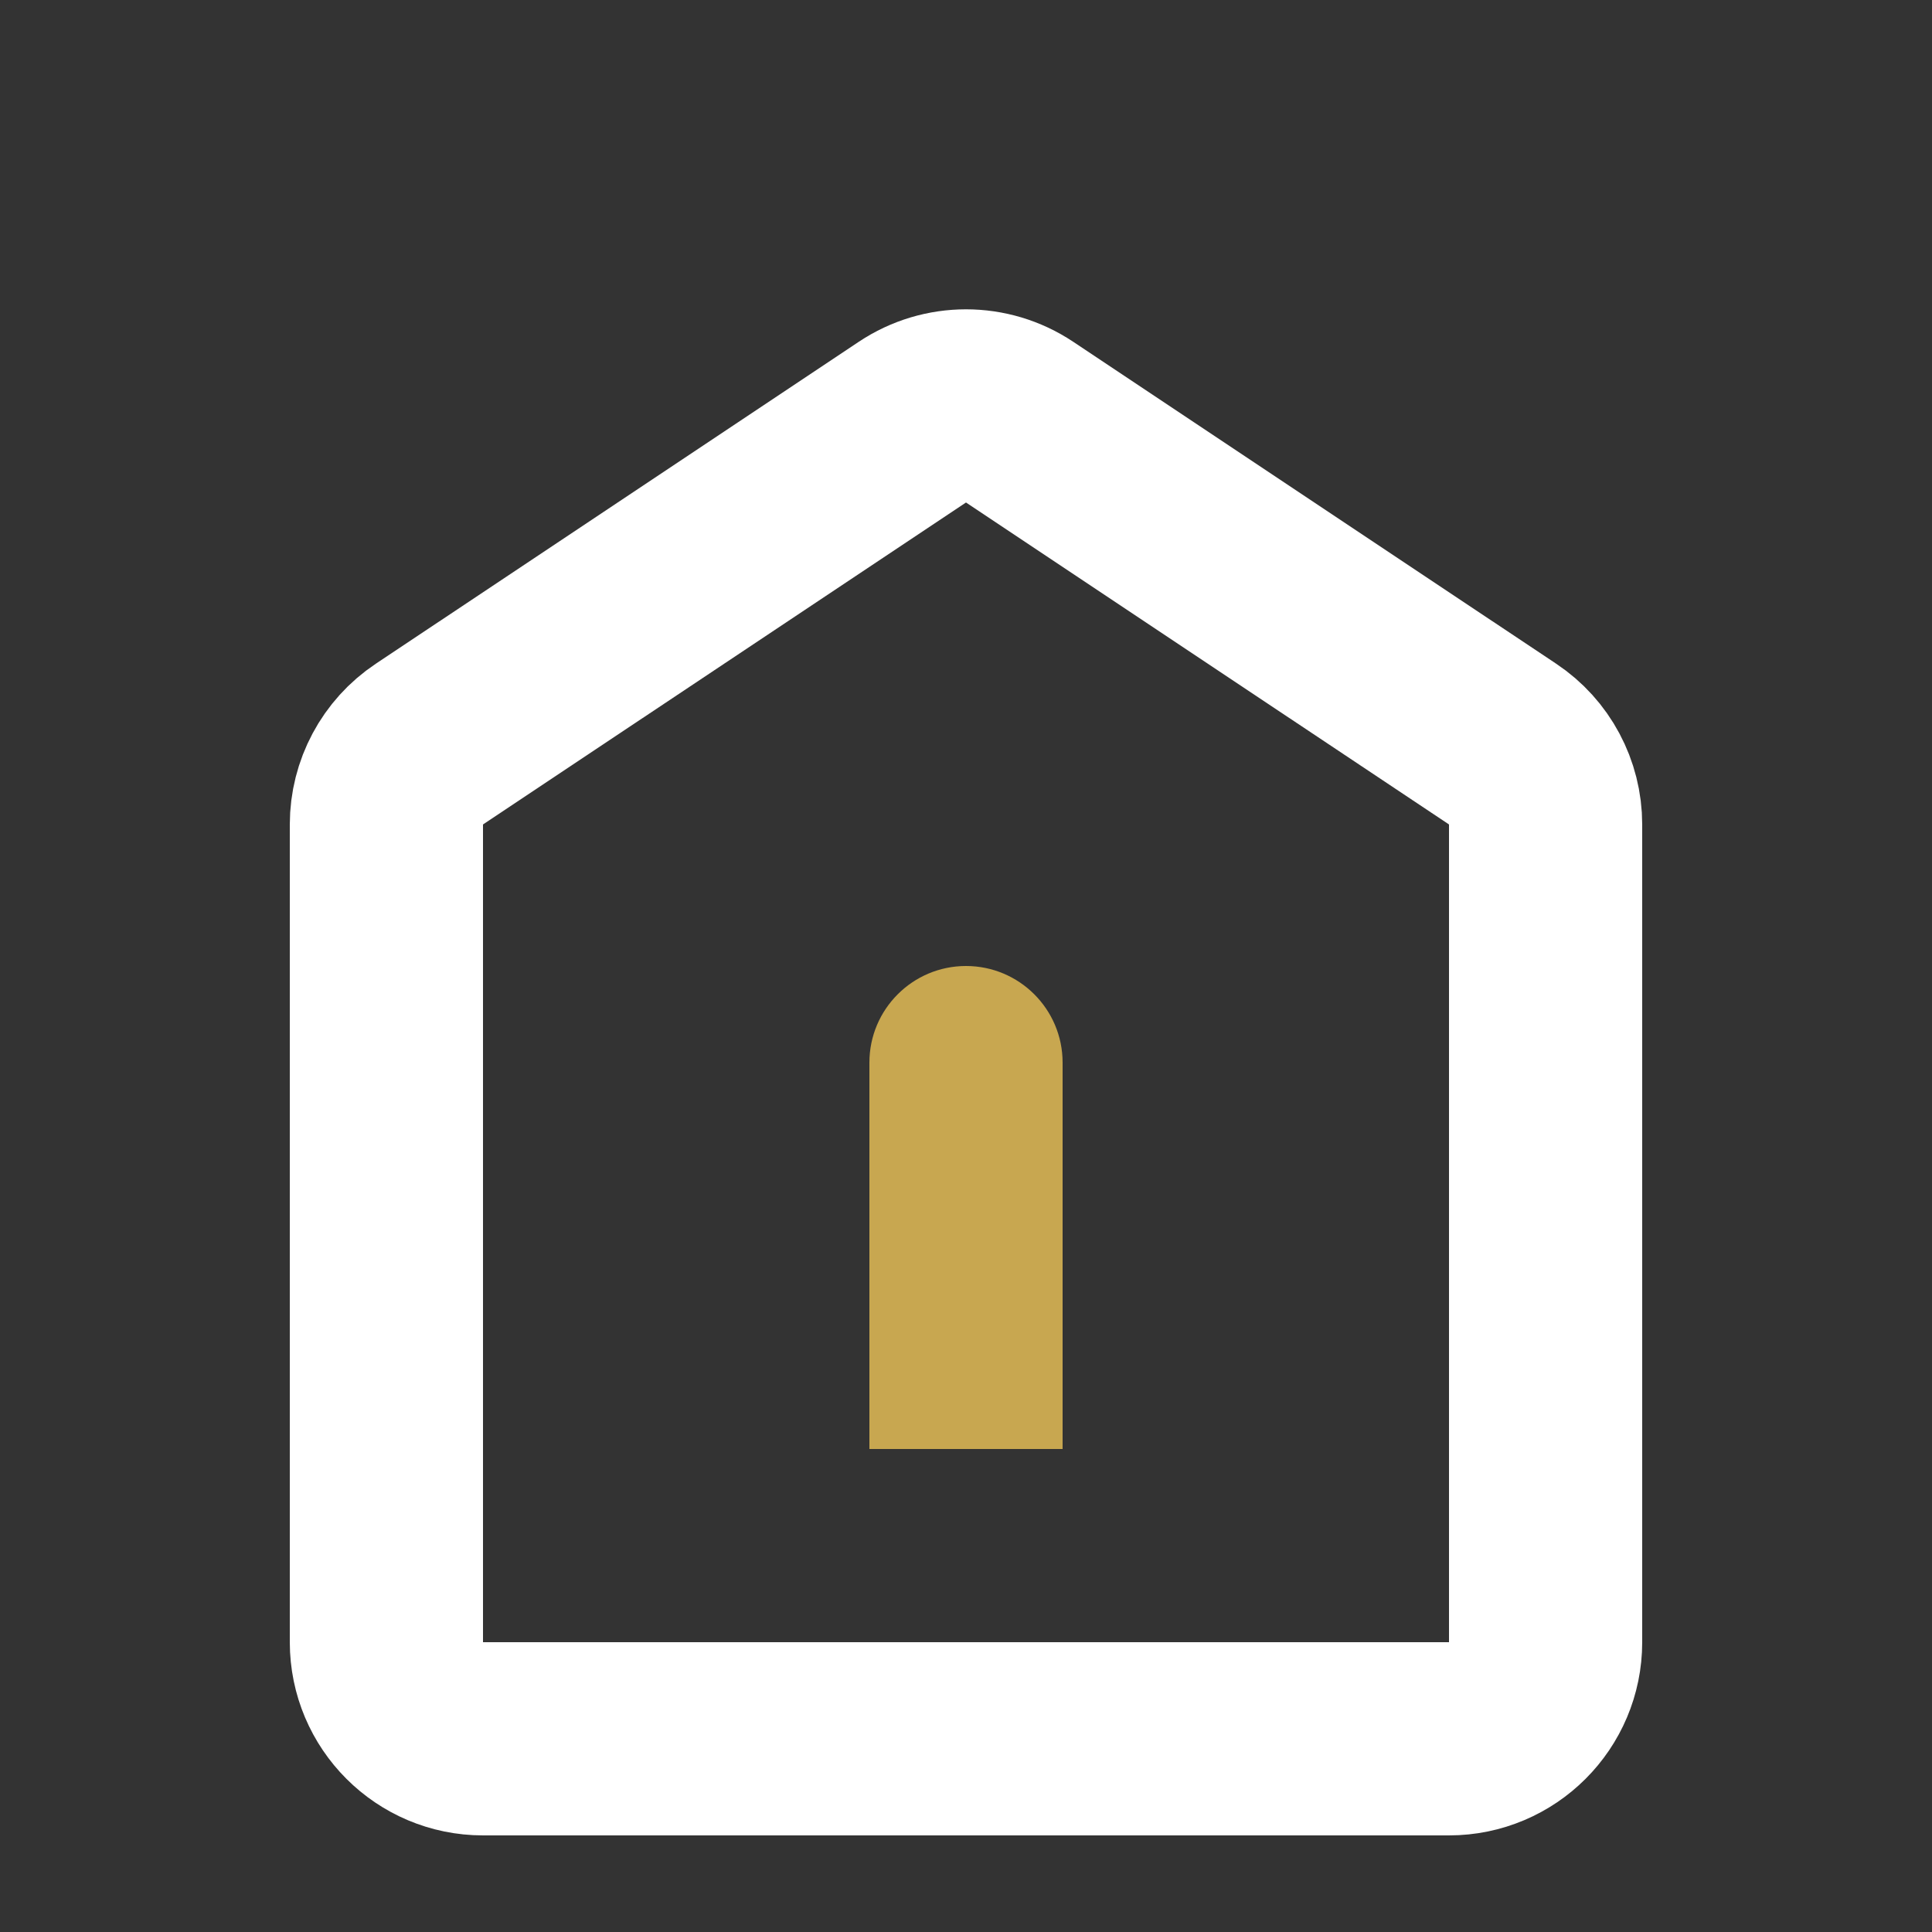<svg width="20" height="20" viewBox="0 0 20 20" fill="none" xmlns="http://www.w3.org/2000/svg">
  <rect x="0" y="0" width="20" height="20" fill="#333333" stroke="none"/>
  <path
    d="M4 8.535V17C4 17.552 4.448 18 5 18H15C15.552 18 16 17.552 16 17V8.535C16 8.201 15.833 7.888 15.555 7.703L10.555 4.37C10.219 4.146 9.781 4.146 9.445 4.37L4.445 7.703C4.167 7.888 4 8.201 4 8.535Z"
    stroke="white" stroke-width="2" />
  <path d="M9 11C9 10.448 9.448 10 10 10C10.552 10 11 10.448 11 11V15H9V11Z" fill="#C8A750" />
</svg>